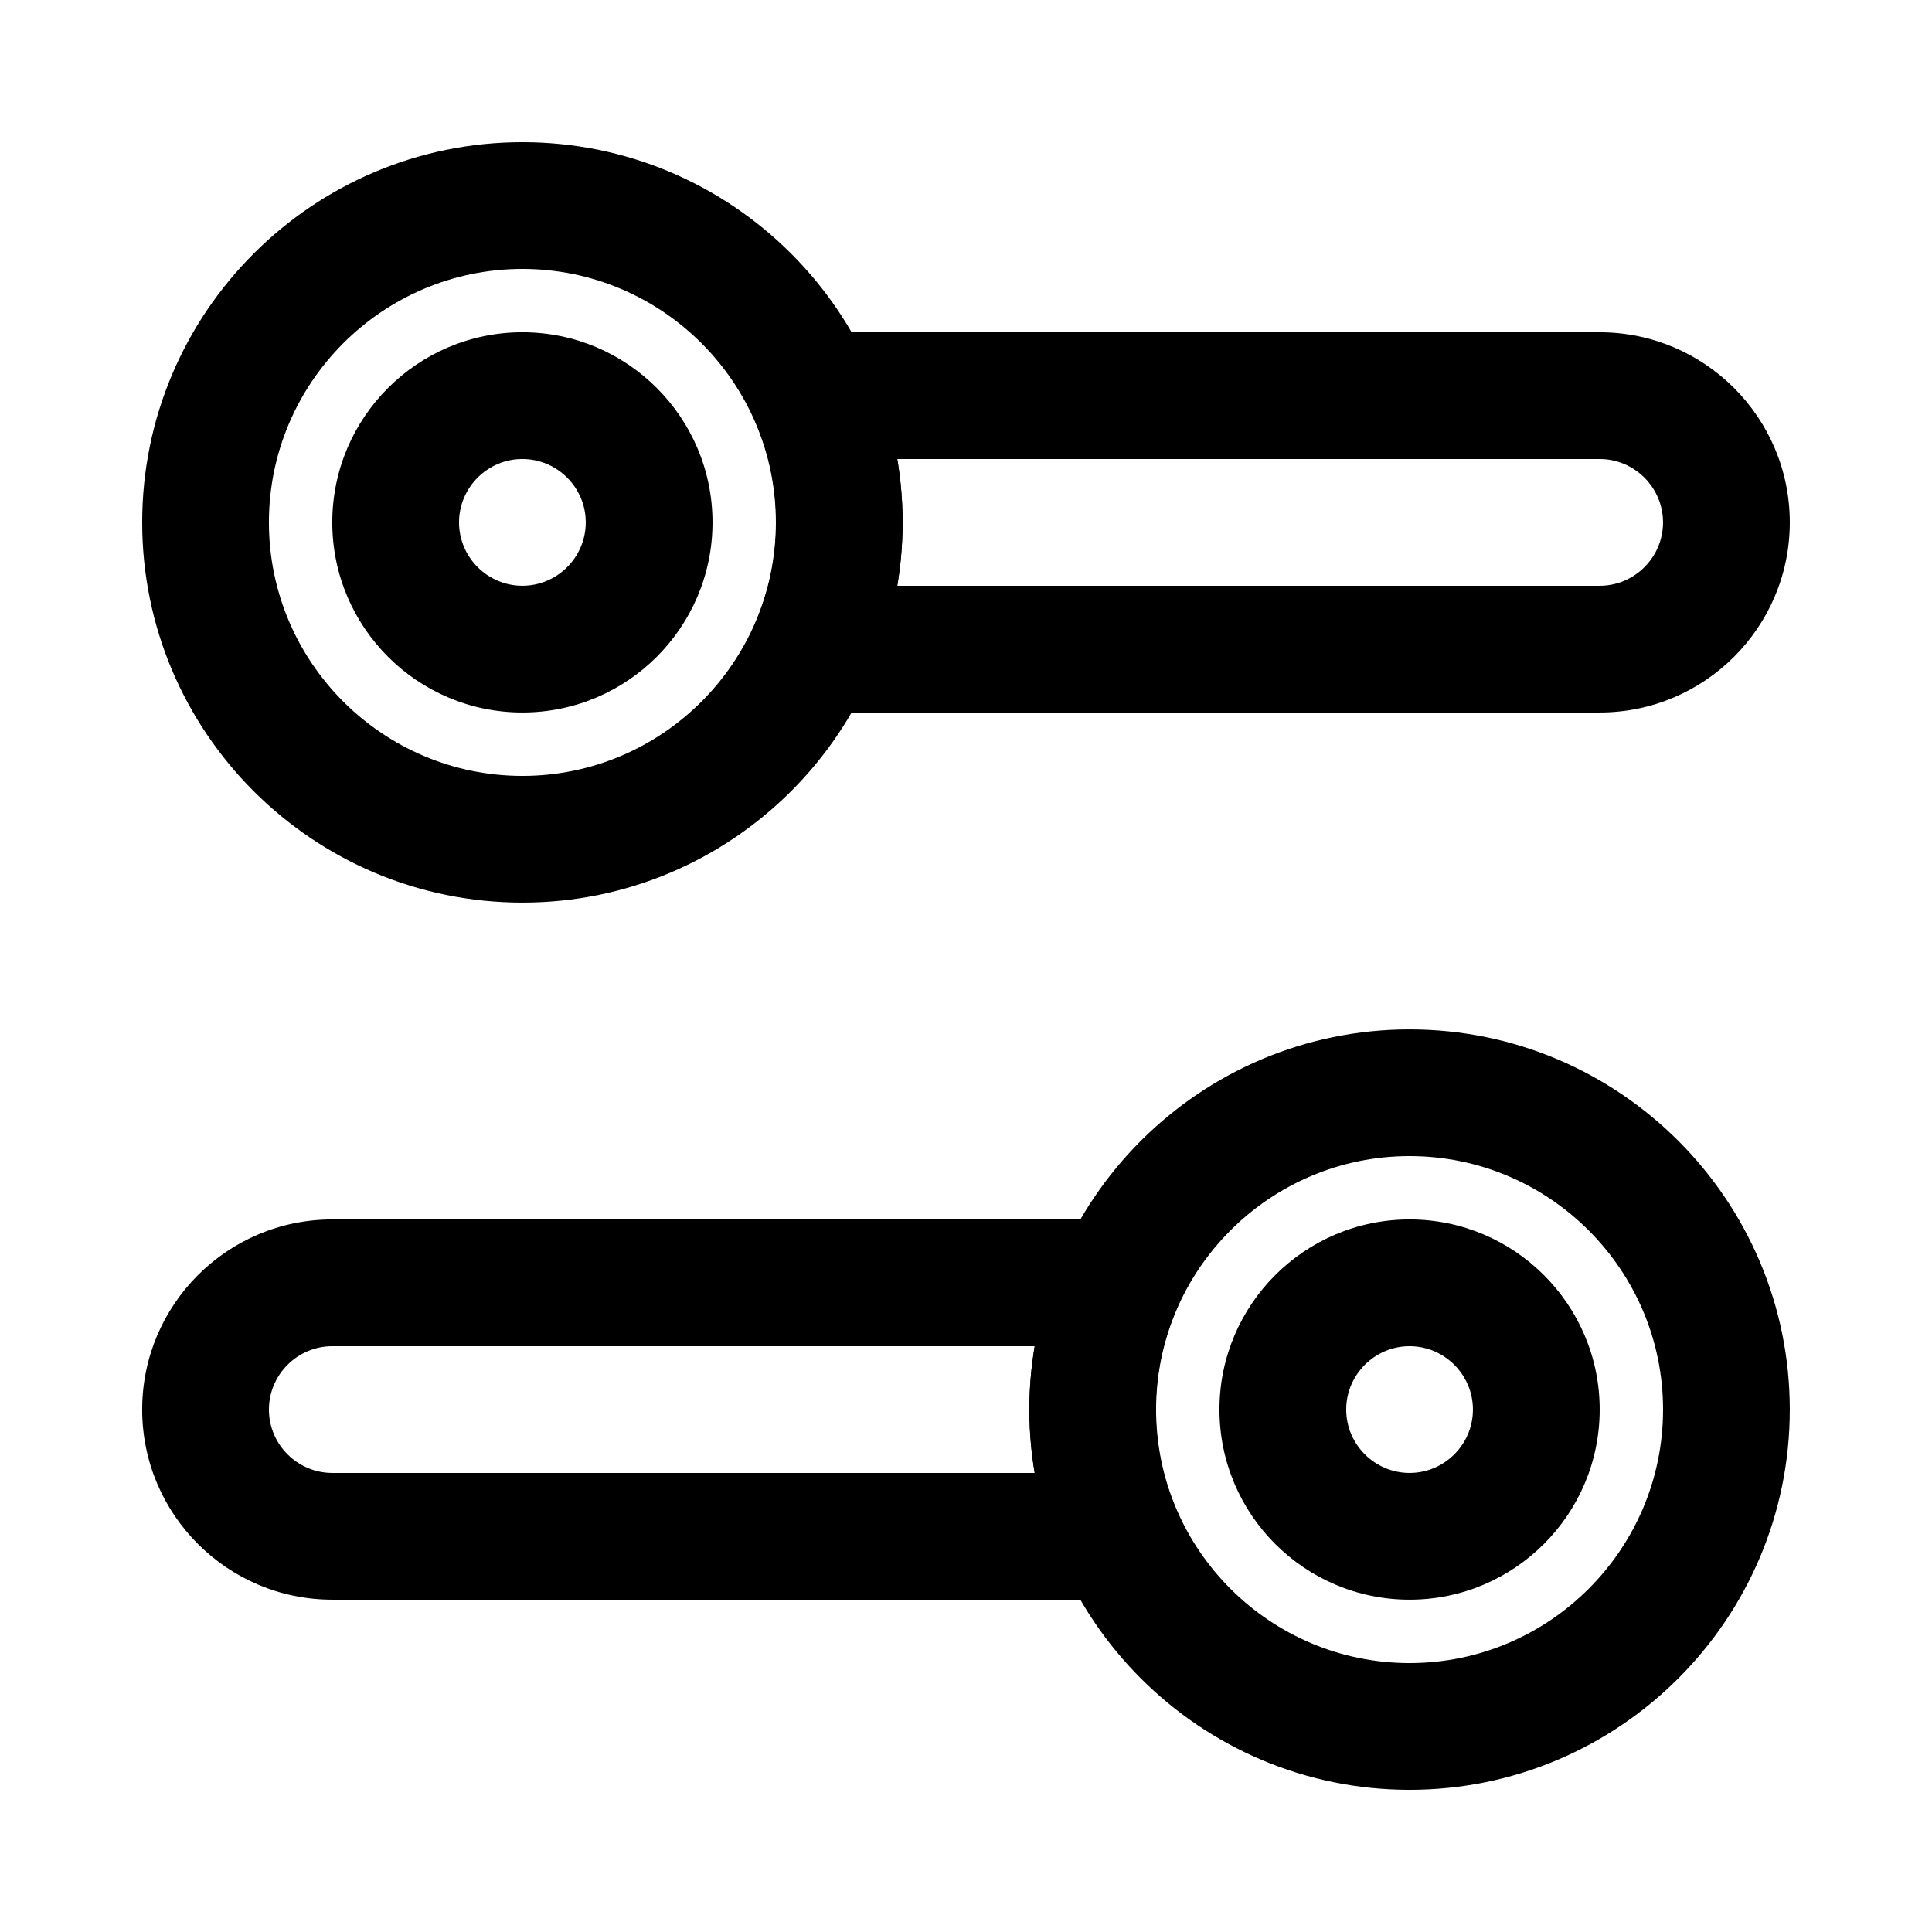 <?xml version="1.0" encoding="UTF-8"?>
<!-- Uploaded to: ICON Repo, www.svgrepo.com, Generator: ICON Repo Mixer Tools -->
<svg fill="#000000" width="800px" height="800px" version="1.1" viewBox="144 144 512 512" xmlns="http://www.w3.org/2000/svg">
 <g>
  <path d="m282.44 332.82c-27.793 0-50.383-22.586-50.383-50.383 0-27.793 22.586-50.383 50.383-50.383 27.793 0 50.383 22.586 50.383 50.383s-22.586 50.383-50.383 50.383zm0-67.176c-9.238 0-16.793 7.559-16.793 16.793 0 9.238 7.559 16.793 16.793 16.793 9.238 0 16.793-7.559 16.793-16.793 0.004-9.234-7.555-16.793-16.793-16.793z"/>
  <path d="m567.93 332.82h-208.49c-5.625 0-10.914-2.856-14.023-7.559-3.106-4.703-3.609-10.746-1.344-15.953 3.695-8.48 5.625-17.551 5.625-26.871 0-9.32-1.848-18.391-5.625-26.871-2.266-5.207-1.762-11.168 1.344-15.953 3.106-4.785 8.398-7.559 14.023-7.559l208.49 0.004c27.793 0 50.383 22.586 50.383 50.383 0 27.793-22.59 50.379-50.383 50.379zm-186.16-33.586h186.16c9.238 0 16.793-7.559 16.793-16.793 0-9.238-7.559-16.793-16.793-16.793l-186.16-0.004c0.922 5.543 1.426 11.082 1.426 16.793 0 5.711-0.504 11.254-1.426 16.797z"/>
  <path d="m282.44 383.2c-55.586 0-100.76-45.176-100.76-100.76 0-55.586 45.176-100.76 100.76-100.76 55.586 0 100.76 45.176 100.76 100.76 0 55.59-45.172 100.76-100.76 100.76zm0-167.93c-37.031 0-67.176 30.145-67.176 67.176s30.145 67.176 67.176 67.176 67.176-30.145 67.176-67.176-30.145-67.176-67.176-67.176z"/>
  <path d="m517.55 567.93c-27.793 0-50.383-22.586-50.383-50.383 0-27.793 22.586-50.383 50.383-50.383 27.793 0 50.383 22.586 50.383 50.383-0.004 27.797-22.59 50.383-50.383 50.383zm0-67.172c-9.238 0-16.793 7.559-16.793 16.793 0 9.238 7.559 16.793 16.793 16.793 9.238 0 16.793-7.559 16.793-16.793 0-9.238-7.559-16.793-16.793-16.793z"/>
  <path d="m440.64 567.93c-0.086 0-0.086 0 0 0h-208.58c-27.793 0-50.383-22.586-50.383-50.383 0-27.793 22.586-50.383 50.383-50.383h208.49c5.625 0 10.914 2.856 14.023 7.559 3.106 4.703 3.609 10.746 1.344 15.953-3.695 8.48-5.625 17.551-5.625 26.871 0 9.07 1.762 17.887 5.289 26.199 1.09 2.266 1.68 4.703 1.68 7.391 0.168 9.238-7.391 16.793-16.625 16.793zm-208.58-67.172c-9.238 0-16.793 7.559-16.793 16.793 0 9.238 7.559 16.793 16.793 16.793h186.16c-0.922-5.543-1.426-11.082-1.426-16.793 0-5.711 0.504-11.25 1.426-16.793z"/>
  <path d="m517.55 618.32c-55.586 0-100.76-45.176-100.76-100.76 0-55.586 45.176-100.76 100.76-100.76 55.586 0 100.76 45.176 100.76 100.76 0 55.586-45.176 100.76-100.76 100.76zm0-167.94c-37.031 0-67.176 30.145-67.176 67.176s30.145 67.176 67.176 67.176 67.176-30.145 67.176-67.176-30.145-67.176-67.176-67.176z"/>
 </g>
</svg>
